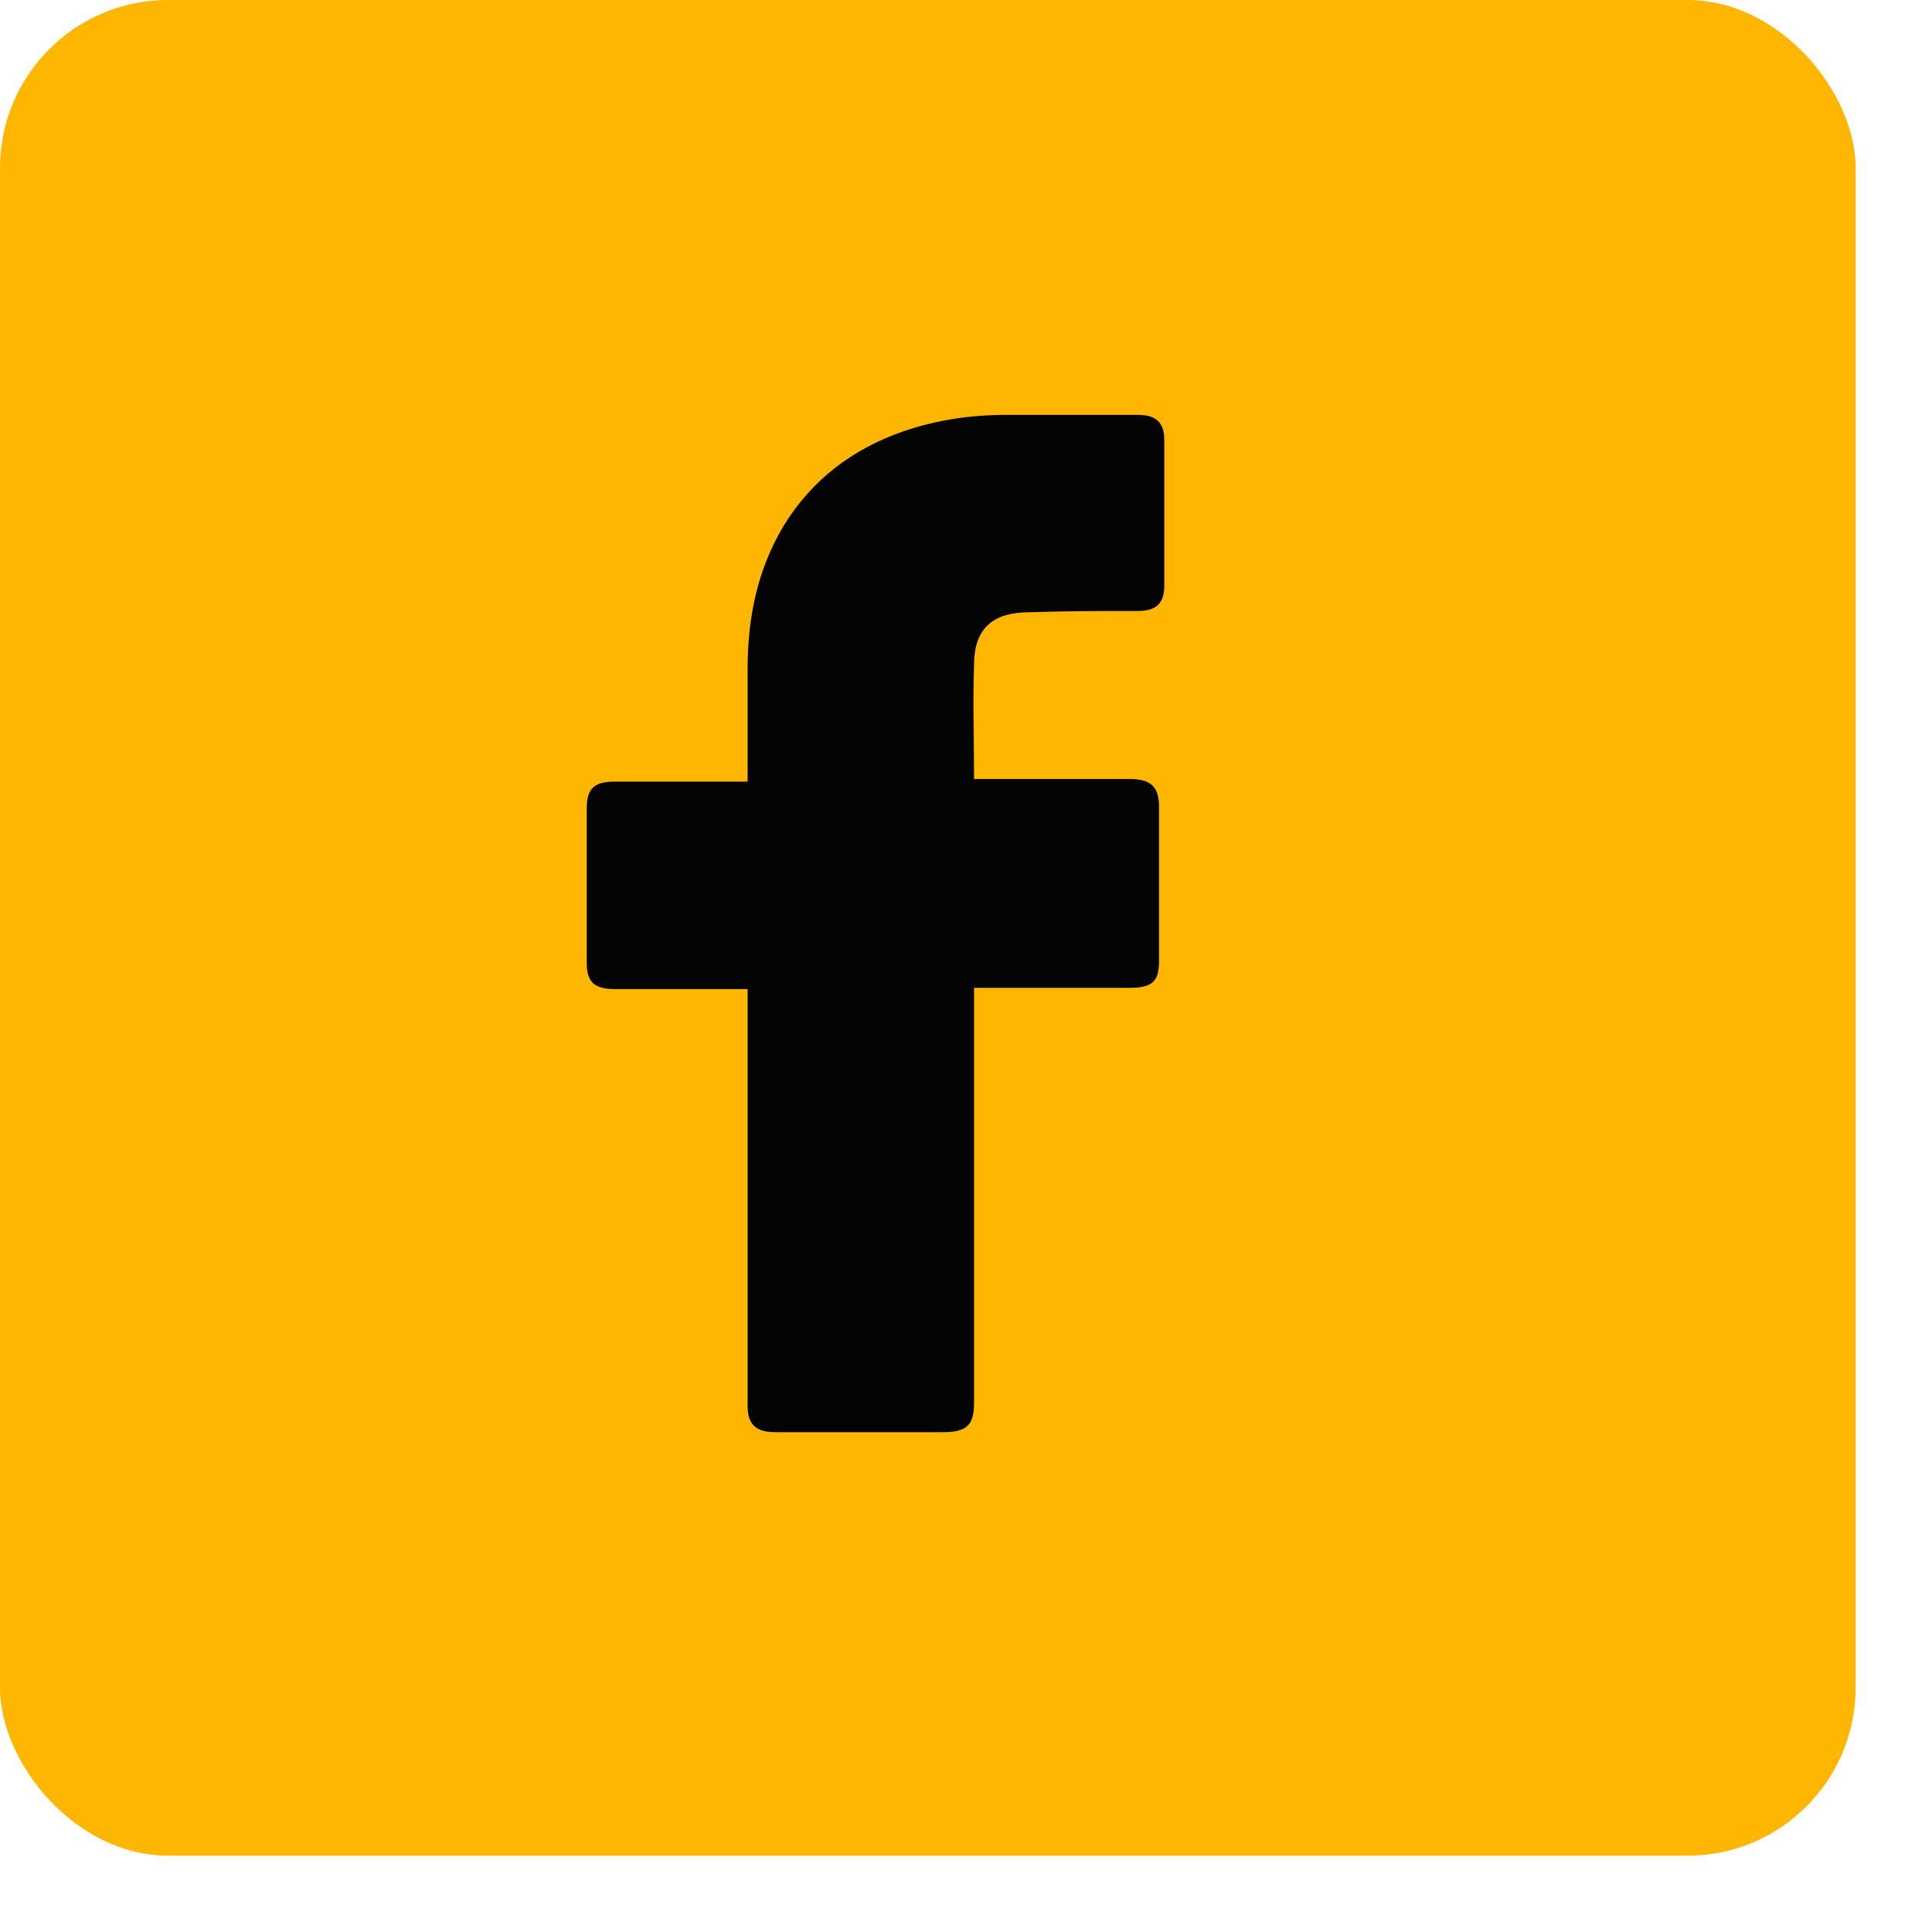 <svg xmlns="http://www.w3.org/2000/svg" width="23" height="23" viewBox="0 0 23 23" fill="none"><rect width="22.091" height="22.091" rx="2" fill="#FFB600"></rect><path d="M8.9 11.775C8.852 11.775 7.799 11.775 7.32 11.775C7.065 11.775 6.985 11.684 6.985 11.457C6.985 10.851 6.985 10.229 6.985 9.623C6.985 9.38 7.081 9.305 7.32 9.305H8.9C8.9 9.259 8.9 8.38 8.9 7.971C8.9 7.365 9.011 6.789 9.33 6.258C9.665 5.712 10.144 5.349 10.75 5.136C11.149 5 11.548 4.939 11.979 4.939H13.542C13.766 4.939 13.861 5.03 13.861 5.243V6.97C13.861 7.183 13.766 7.274 13.542 7.274C13.112 7.274 12.681 7.274 12.25 7.289C11.819 7.289 11.596 7.486 11.596 7.91C11.58 8.365 11.596 8.804 11.596 9.274H13.447C13.702 9.274 13.798 9.365 13.798 9.608V11.442C13.798 11.684 13.718 11.76 13.447 11.76C12.872 11.76 11.644 11.76 11.596 11.76L11.596 16.701C11.596 16.959 11.516 17.05 11.229 17.05C10.559 17.05 9.905 17.05 9.235 17.05C8.995 17.05 8.9 16.959 8.9 16.732C8.9 15.14 8.9 11.821 8.9 11.775Z" fill="#040404"></path></svg>
